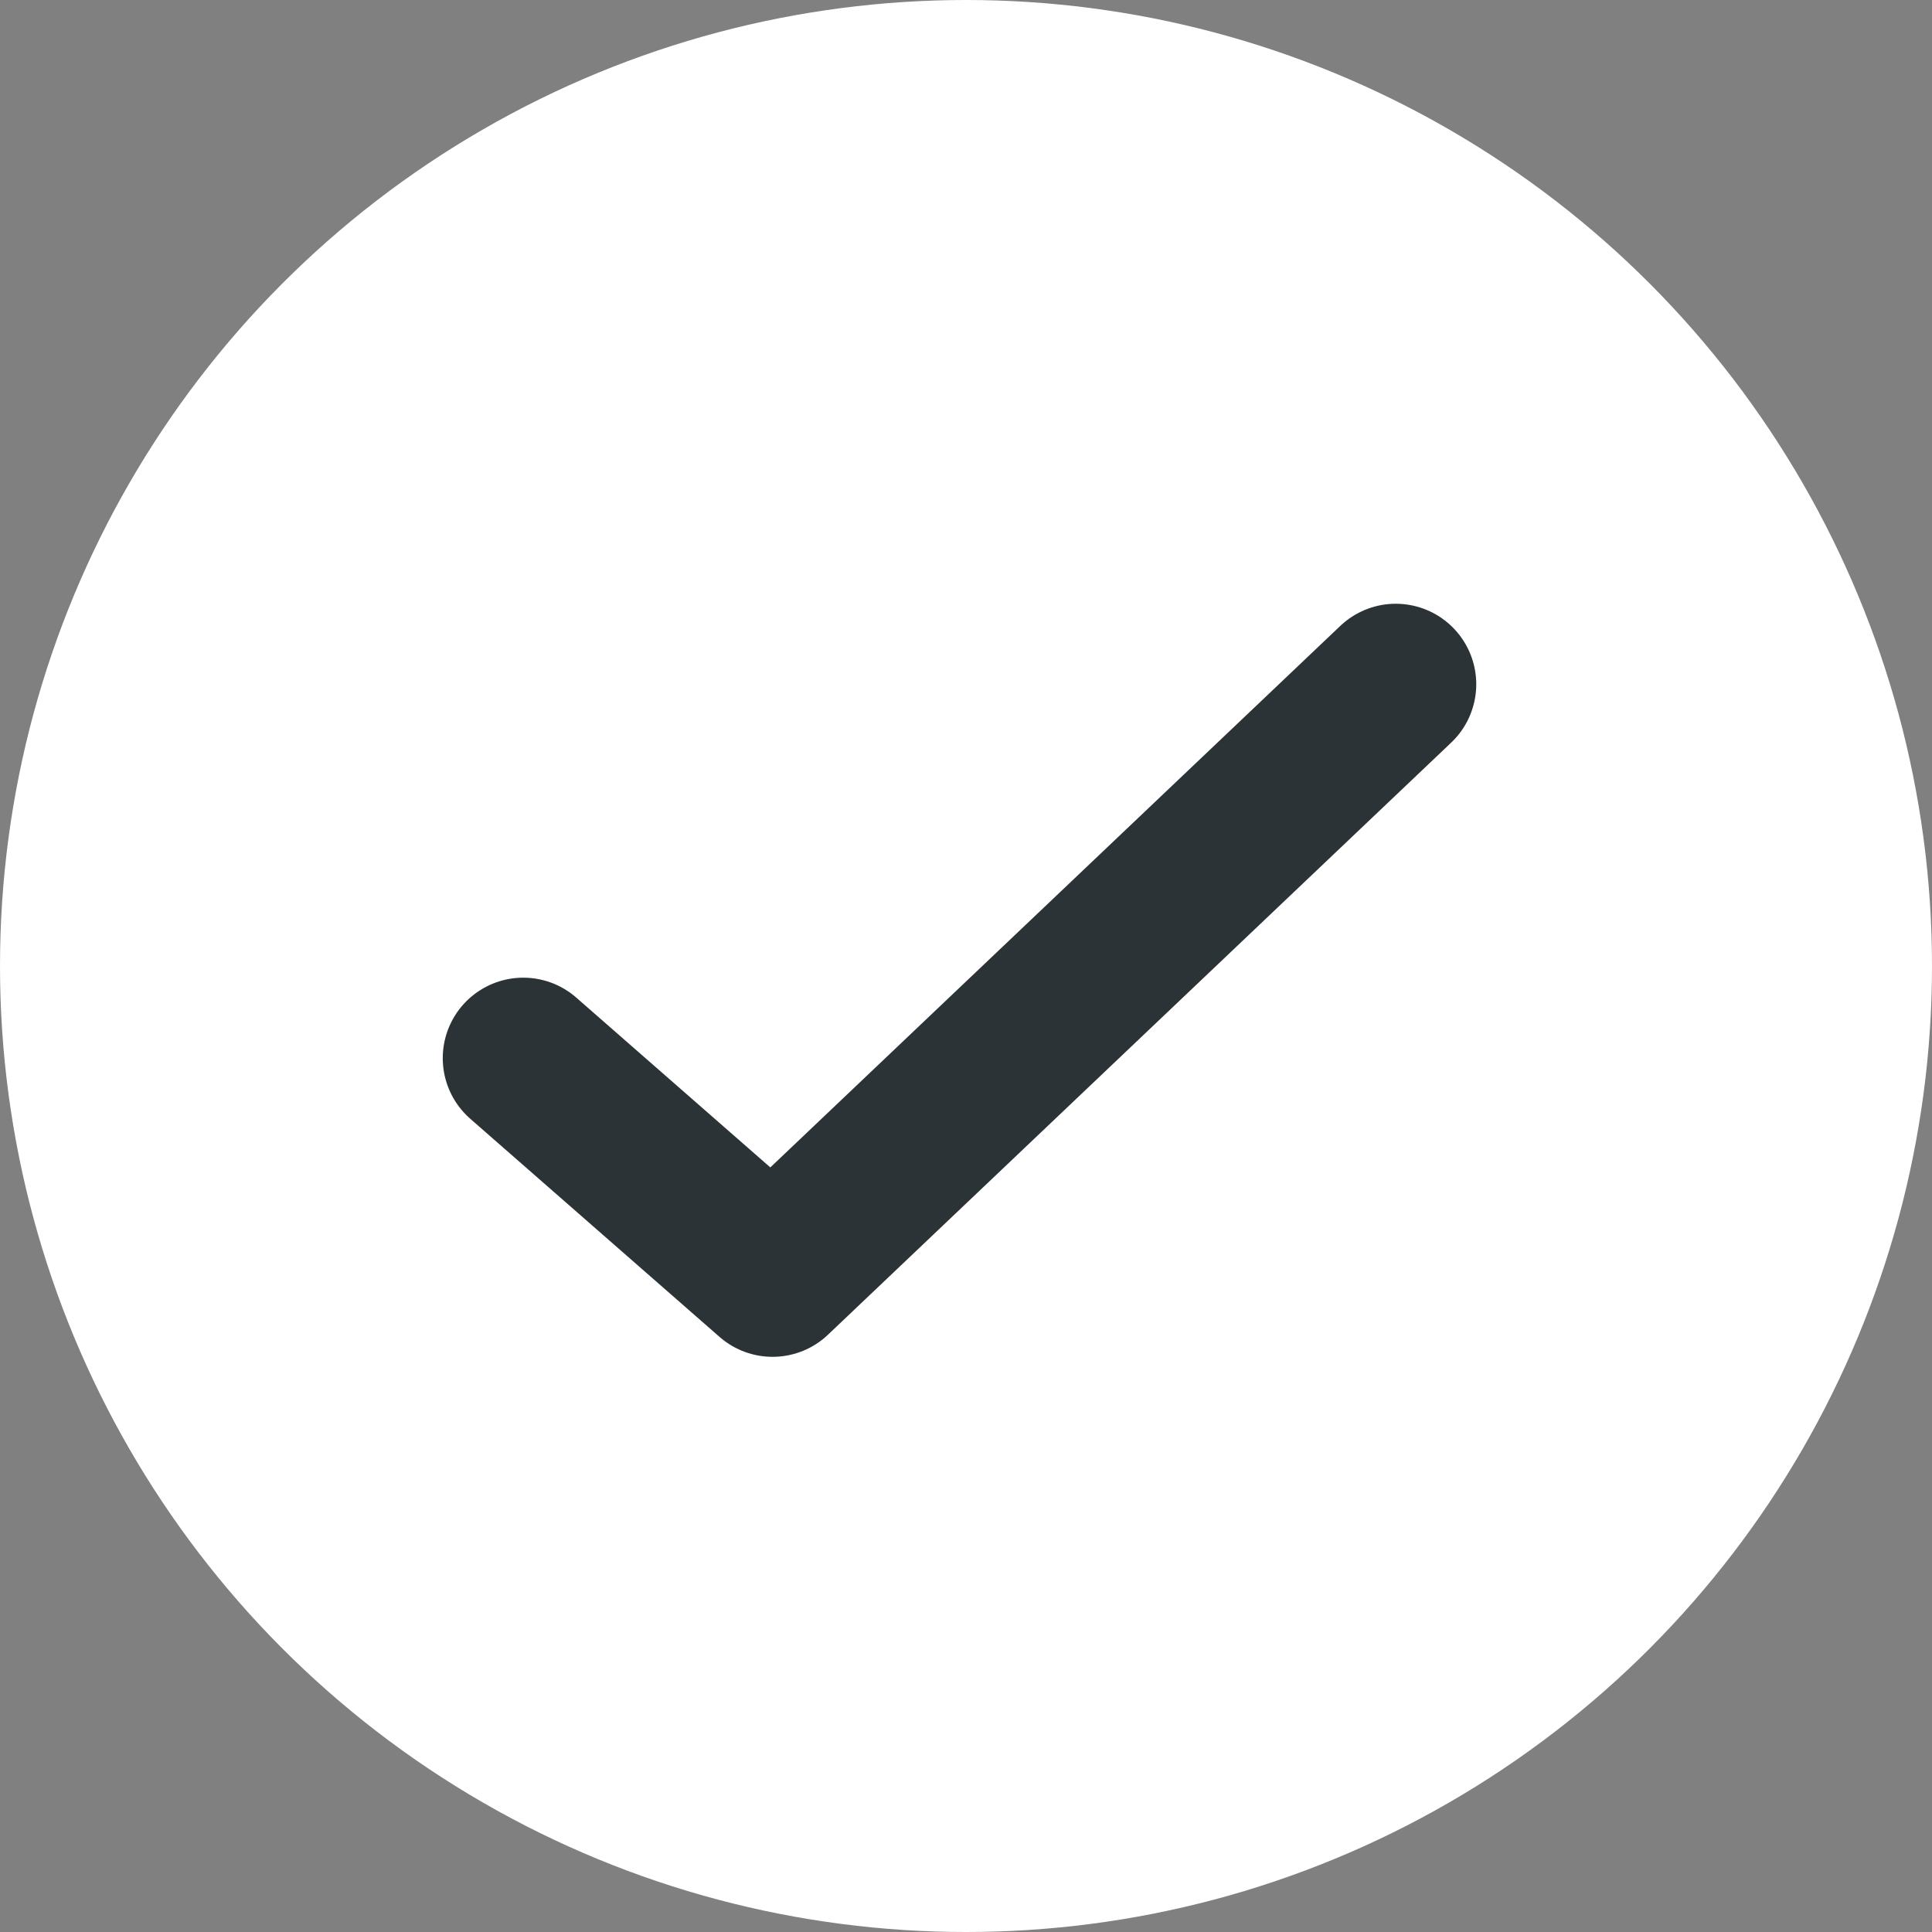 <svg width="48" height="48" viewBox="0 0 48 48" fill="none" xmlns="http://www.w3.org/2000/svg">
<rect x="0" y="0" width="48" height="48" fill="#808080" stroke="none"/>
<circle cx="24" cy="24" r="24" fill="white"/>
<path d="M13 26.29L19.194 31.71L34.677 17" stroke="#2B3337" stroke-width="4" stroke-linecap="round" stroke-linejoin="round"/>
</svg>
